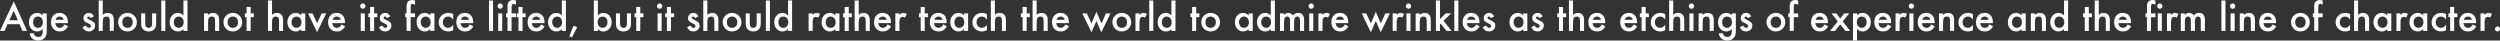 <?xml version="1.0" encoding="UTF-8"?>
<svg id="_レイヤー_1" data-name="レイヤー_1" xmlns="http://www.w3.org/2000/svg" width="2287.503" height="37.096" viewBox="0 0 2287.503 37.096">
  <rect x="0" y="0" width="2287.503" height="37.096" fill="#333333" stroke="none"/>
  <defs>
    <style>
      .cls-1 {
        fill: #fff;
      }
    </style>
  </defs>
  <path class="cls-1" d="M17.888,22.128H6.98l-2.838,6.188H0L12.607,1.237l12.162,27.079h-4.208l-2.673-6.188ZM16.32,18.515l-3.779-8.663-3.96,8.663h7.739Z"/>
  <path class="cls-1" d="M42.789,27.937c0,.76-.025,1.428-.074,2.005-.049.578-.118,1.087-.206,1.526-.264,1.211-.781,2.25-1.551,3.119-1.452,1.672-3.449,2.509-5.99,2.509-2.145,0-3.911-.578-5.297-1.733-1.43-1.188-2.255-2.833-2.475-4.934h3.729c.143.792.38,1.402.709,1.832.77,1,1.892,1.501,3.367,1.501,2.717,0,4.076-1.666,4.076-5v-2.244c-1.474,1.508-3.174,2.261-5.099,2.261-2.189,0-3.982-.792-5.379-2.376-1.408-1.606-2.112-3.614-2.112-6.023,0-2.343.655-4.334,1.964-5.974,1.408-1.738,3.267-2.607,5.578-2.607,2.024,0,3.707.754,5.049,2.261v-1.814h3.713v15.692ZM39.224,20.313c0-1.562-.418-2.812-1.254-3.746-.847-.957-1.931-1.436-3.251-1.436-1.408,0-2.519.522-3.333,1.567-.737.936-1.106,2.146-1.106,3.631,0,1.463.369,2.662,1.106,3.597.803,1.023,1.914,1.535,3.333,1.535,1.419,0,2.542-.518,3.366-1.552.759-.935,1.139-2.134,1.139-3.597Z"/>
  <path class="cls-1" d="M62.112,21.154h-11.518c.099,1.32.528,2.371,1.287,3.152.759.771,1.733,1.155,2.921,1.155.924,0,1.688-.221,2.294-.66.594-.44,1.271-1.254,2.029-2.442l3.136,1.749c-.484.825-.996,1.532-1.535,2.12-.54.589-1.117,1.073-1.733,1.452-.616.38-1.282.657-1.997.834-.715.176-1.491.264-2.327.264-2.398,0-4.324-.77-5.776-2.311-1.452-1.551-2.178-3.607-2.178-6.171,0-2.541.704-4.599,2.112-6.172,1.419-1.551,3.3-2.327,5.644-2.327,2.365,0,4.235.754,5.611,2.261,1.364,1.497,2.046,3.57,2.046,6.222l-.017.874ZM58.3,18.118c-.518-1.979-1.766-2.97-3.746-2.97-.451,0-.875.068-1.271.206s-.756.336-1.081.594c-.325.259-.602.569-.833.933-.231.363-.407.775-.528,1.237h7.459Z"/>
  <path class="cls-1" d="M85.94,14.983l-3.069,1.634c-.484-.99-1.083-1.485-1.799-1.485-.341,0-.632.112-.875.338s-.363.515-.363.866c0,.616.715,1.228,2.145,1.832,1.969.848,3.295,1.628,3.977,2.343.682.716,1.023,1.678,1.023,2.889,0,1.551-.572,2.849-1.716,3.894-1.111.99-2.453,1.485-4.026,1.485-2.695,0-4.604-1.314-5.726-3.943l3.168-1.469c.44.77.776,1.26,1.007,1.469.451.418.99.627,1.617.627,1.254,0,1.881-.572,1.881-1.717,0-.66-.484-1.275-1.452-1.848-.374-.188-.748-.368-1.122-.545-.374-.176-.753-.357-1.139-.544-1.078-.528-1.837-1.057-2.277-1.585-.561-.671-.842-1.534-.842-2.591,0-1.396.479-2.552,1.436-3.465.979-.913,2.167-1.37,3.564-1.37,2.057,0,3.586,1.062,4.587,3.186Z"/>
  <path class="cls-1" d="M90.313.445h3.713v13.135c1.32-1.188,2.778-1.782,4.373-1.782,1.815,0,3.267.589,4.356,1.767.924,1.022,1.386,2.656,1.386,4.9v9.852h-3.713v-9.505c0-1.287-.228-2.22-.685-2.797-.457-.578-1.191-.866-2.203-.866-1.298,0-2.211.401-2.739,1.204-.517.814-.775,2.211-.775,4.191v7.772h-3.713V.445Z"/>
  <path class="cls-1" d="M108.085,20.165c0-2.321.831-4.296,2.492-5.925,1.661-1.628,3.686-2.442,6.073-2.442,2.398,0,4.433.82,6.105,2.459,1.65,1.64,2.476,3.652,2.476,6.04,0,2.409-.831,4.428-2.492,6.056-1.672,1.617-3.724,2.426-6.155,2.426-2.409,0-4.428-.825-6.056-2.476-1.628-1.628-2.442-3.674-2.442-6.138ZM111.881,20.23c0,1.606.429,2.877,1.287,3.812.88.945,2.041,1.419,3.482,1.419,1.452,0,2.613-.468,3.482-1.403.869-.935,1.304-2.184,1.304-3.745,0-1.562-.435-2.812-1.304-3.746-.88-.946-2.041-1.419-3.482-1.419-1.419,0-2.569.473-3.449,1.419-.88.946-1.32,2.167-1.32,3.663Z"/>
  <path class="cls-1" d="M132.871,12.244v9.224c0,2.663,1.05,3.994,3.152,3.994,2.101,0,3.152-1.331,3.152-3.994v-9.224h3.713v9.307c0,1.287-.16,2.398-.479,3.333-.308.837-.842,1.59-1.601,2.261-1.254,1.09-2.849,1.634-4.785,1.634-1.925,0-3.515-.544-4.769-1.634-.77-.671-1.315-1.424-1.634-2.261-.308-.748-.462-1.858-.462-3.333v-9.307h3.713Z"/>
  <path class="cls-1" d="M151.287.445v27.871h-3.713V.445h3.713Z"/>
  <path class="cls-1" d="M167.838.445h3.729v27.871h-3.729v-1.684c-1.463,1.431-3.119,2.146-4.967,2.146-2.201,0-4.026-.803-5.479-2.409-1.441-1.639-2.162-3.686-2.162-6.139,0-2.398.721-4.4,2.162-6.007,1.43-1.617,3.229-2.426,5.396-2.426,1.881,0,3.564.771,5.049,2.311V.445ZM159.026,20.23c0,1.54.413,2.795,1.238,3.763.847.979,1.914,1.469,3.201,1.469,1.375,0,2.486-.474,3.333-1.419.847-.979,1.271-2.223,1.271-3.729,0-1.508-.424-2.75-1.271-3.729-.847-.957-1.947-1.436-3.3-1.436-1.276,0-2.343.484-3.201,1.452-.848.979-1.271,2.189-1.271,3.63Z"/>
  <path class="cls-1" d="M186.684,12.244h3.729v1.484c1.298-1.287,2.761-1.931,4.389-1.931,1.87,0,3.328.589,4.373,1.767.902,1.001,1.353,2.635,1.353,4.9v9.852h-3.729v-8.977c0-1.584-.22-2.679-.66-3.284-.429-.616-1.21-.924-2.343-.924-1.232,0-2.107.407-2.624,1.221-.506.804-.759,2.206-.759,4.208v7.756h-3.729V12.244Z"/>
  <path class="cls-1" d="M204.456,20.165c0-2.321.831-4.296,2.492-5.925,1.661-1.628,3.686-2.442,6.073-2.442,2.398,0,4.433.82,6.105,2.459,1.65,1.64,2.476,3.652,2.476,6.04,0,2.409-.831,4.428-2.492,6.056-1.672,1.617-3.724,2.426-6.155,2.426-2.409,0-4.428-.825-6.056-2.476-1.628-1.628-2.442-3.674-2.442-6.138ZM208.251,20.23c0,1.606.429,2.877,1.287,3.812.88.945,2.041,1.419,3.482,1.419,1.452,0,2.613-.468,3.482-1.403.869-.935,1.304-2.184,1.304-3.745,0-1.562-.435-2.812-1.304-3.746-.88-.946-2.041-1.419-3.482-1.419-1.419,0-2.569.473-3.449,1.419-.88.946-1.32,2.167-1.32,3.663Z"/>
  <path class="cls-1" d="M229.356,15.709v12.607h-3.713v-12.607h-1.584v-3.465h1.584v-5.892h3.713v5.892h2.888v3.465h-2.888Z"/>
  <path class="cls-1" d="M245.198.445h3.713v13.135c1.32-1.188,2.778-1.782,4.373-1.782,1.815,0,3.267.589,4.356,1.767.924,1.022,1.386,2.656,1.386,4.9v9.852h-3.713v-9.505c0-1.287-.228-2.22-.685-2.797-.457-.578-1.191-.866-2.203-.866-1.298,0-2.211.401-2.739,1.204-.517.814-.775,2.211-.775,4.191v7.772h-3.713V.445Z"/>
  <path class="cls-1" d="M275.578,12.244h3.729v16.072h-3.729v-1.684c-1.529,1.431-3.174,2.146-4.934,2.146-2.222,0-4.059-.803-5.511-2.409-1.441-1.639-2.162-3.686-2.162-6.139,0-2.409.721-4.417,2.162-6.022,1.441-1.606,3.245-2.41,5.412-2.41,1.87,0,3.548.771,5.033,2.311v-1.864ZM266.766,20.23c0,1.54.413,2.795,1.238,3.763.847.979,1.914,1.469,3.201,1.469,1.375,0,2.486-.474,3.333-1.419.847-.979,1.271-2.223,1.271-3.729,0-1.508-.424-2.75-1.271-3.729-.847-.957-1.947-1.436-3.3-1.436-1.276,0-2.343.484-3.201,1.452-.848.979-1.271,2.189-1.271,3.63Z"/>
  <path class="cls-1" d="M285.99,12.244l4.159,9.026,4.142-9.026h4.175l-8.35,17.178-8.284-17.178h4.158Z"/>
  <path class="cls-1" d="M315.61,21.154h-11.518c.099,1.32.528,2.371,1.287,3.152.759.771,1.733,1.155,2.921,1.155.924,0,1.688-.221,2.294-.66.594-.44,1.271-1.254,2.029-2.442l3.136,1.749c-.484.825-.996,1.532-1.535,2.12-.54.589-1.117,1.073-1.733,1.452-.616.38-1.282.657-1.997.834-.715.176-1.491.264-2.327.264-2.398,0-4.324-.77-5.776-2.311-1.452-1.551-2.178-3.607-2.178-6.171,0-2.541.704-4.599,2.112-6.172,1.419-1.551,3.3-2.327,5.644-2.327,2.365,0,4.235.754,5.611,2.261,1.364,1.497,2.046,3.57,2.046,6.222l-.017.874ZM311.799,18.118c-.518-1.979-1.766-2.97-3.746-2.97-.451,0-.875.068-1.271.206s-.756.336-1.081.594c-.325.259-.602.569-.833.933-.231.363-.407.775-.528,1.237h7.459Z"/>
  <path class="cls-1" d="M329.538,5.561c0-.648.236-1.21.709-1.683.473-.474,1.04-.71,1.7-.71.671,0,1.243.236,1.716.71.473.462.709,1.028.709,1.699s-.237,1.243-.709,1.716c-.462.474-1.029.71-1.7.71-.671,0-1.243-.236-1.716-.71-.473-.473-.709-1.05-.709-1.732ZM333.812,12.244v16.072h-3.713V12.244h3.713Z"/>
  <path class="cls-1" d="M342.343,15.709v12.607h-3.713v-12.607h-1.584v-3.465h1.584v-5.892h3.713v5.892h2.888v3.465h-2.888Z"/>
  <path class="cls-1" d="M357.096,14.983l-3.069,1.634c-.484-.99-1.083-1.485-1.799-1.485-.341,0-.632.112-.875.338s-.363.515-.363.866c0,.616.715,1.228,2.145,1.832,1.969.848,3.295,1.628,3.977,2.343.682.716,1.023,1.678,1.023,2.889,0,1.551-.572,2.849-1.716,3.894-1.111.99-2.453,1.485-4.026,1.485-2.695,0-4.604-1.314-5.726-3.943l3.168-1.469c.44.77.776,1.26,1.007,1.469.451.418.99.627,1.617.627,1.254,0,1.881-.572,1.881-1.717,0-.66-.484-1.275-1.452-1.848-.374-.188-.748-.368-1.122-.545-.374-.176-.753-.357-1.139-.544-1.078-.528-1.837-1.057-2.277-1.585-.561-.671-.842-1.534-.842-2.591,0-1.396.479-2.552,1.436-3.465.979-.913,2.167-1.37,3.564-1.37,2.057,0,3.586,1.062,4.587,3.186Z"/>
  <path class="cls-1" d="M375.743,15.709v12.607h-3.729v-12.607h-1.32v-3.465h1.32v-6.205c0-2.023.352-3.454,1.056-4.29.968-1.166,2.376-1.749,4.225-1.749.66,0,1.491.192,2.492.577v3.796l-.379-.198c-.803-.407-1.463-.61-1.98-.61-.66,0-1.105.236-1.336.709-.231.462-.347,1.354-.347,2.674v5.297h4.043v3.465h-4.043Z"/>
  <path class="cls-1" d="M393.779,12.244h3.729v16.072h-3.729v-1.684c-1.529,1.431-3.174,2.146-4.934,2.146-2.222,0-4.059-.803-5.511-2.409-1.441-1.639-2.162-3.686-2.162-6.139,0-2.409.721-4.417,2.162-6.022,1.441-1.606,3.245-2.41,5.412-2.41,1.87,0,3.548.771,5.033,2.311v-1.864ZM384.967,20.23c0,1.54.413,2.795,1.238,3.763.847.979,1.914,1.469,3.201,1.469,1.375,0,2.486-.474,3.333-1.419.847-.979,1.271-2.223,1.271-3.729,0-1.508-.424-2.75-1.271-3.729-.847-.957-1.947-1.436-3.3-1.436-1.276,0-2.343.484-3.201,1.452-.848.979-1.271,2.189-1.271,3.63Z"/>
  <path class="cls-1" d="M414.704,12.937v4.935c-.848-1.034-1.606-1.744-2.277-2.129-.66-.396-1.436-.594-2.327-.594-1.396,0-2.558.489-3.481,1.469-.924.979-1.386,2.205-1.386,3.68,0,1.507.445,2.745,1.336,3.713.902.968,2.052,1.452,3.449,1.452.891,0,1.678-.192,2.359-.578.66-.374,1.436-1.1,2.327-2.178v4.9c-1.508.781-3.015,1.172-4.521,1.172-2.486,0-4.565-.803-6.237-2.409-1.673-1.617-2.509-3.625-2.509-6.023,0-2.397.847-4.422,2.541-6.072s3.773-2.476,6.238-2.476c1.584,0,3.08.38,4.488,1.139Z"/>
  <path class="cls-1" d="M432.938,21.154h-11.519c.1,1.32.528,2.371,1.287,3.152.759.771,1.732,1.155,2.921,1.155.924,0,1.688-.221,2.294-.66.594-.44,1.271-1.254,2.029-2.442l3.136,1.749c-.484.825-.996,1.532-1.535,2.12-.539.589-1.116,1.073-1.732,1.452-.616.38-1.281.657-1.997.834-.715.176-1.49.264-2.326.264-2.398,0-4.323-.77-5.775-2.311-1.452-1.551-2.179-3.607-2.179-6.171,0-2.541.704-4.599,2.112-6.172,1.419-1.551,3.301-2.327,5.644-2.327,2.365,0,4.235.754,5.61,2.261,1.364,1.497,2.047,3.57,2.047,6.222l-.017.874ZM429.125,18.118c-.517-1.979-1.766-2.97-3.745-2.97-.451,0-.875.068-1.271.206-.396.138-.756.336-1.08.594-.325.259-.603.569-.834.933-.23.363-.407.775-.527,1.237h7.458Z"/>
  <path class="cls-1" d="M451.138.445v27.871h-3.713V.445h3.713Z"/>
  <path class="cls-1" d="M455.281,5.561c0-.648.236-1.21.71-1.683.473-.474,1.039-.71,1.699-.71.671,0,1.243.236,1.716.71.474.462.71,1.028.71,1.699s-.236,1.243-.71,1.716c-.462.474-1.028.71-1.699.71s-1.243-.236-1.716-.71c-.474-.473-.71-1.05-.71-1.732ZM459.554,12.244v16.072h-3.713V12.244h3.713Z"/>
  <path class="cls-1" d="M468.103,15.709v12.607h-3.729v-12.607h-1.32v-3.465h1.32v-6.205c0-2.023.352-3.454,1.056-4.29.968-1.166,2.376-1.749,4.225-1.749.66,0,1.49.192,2.492.577v3.796l-.38-.198c-.804-.407-1.463-.61-1.98-.61-.66,0-1.105.236-1.337.709-.23.462-.346,1.354-.346,2.674v5.297h4.043v3.465h-4.043Z"/>
  <path class="cls-1" d="M478.12,15.709v12.607h-3.713v-12.607h-1.584v-3.465h1.584v-5.892h3.713v5.892h2.888v3.465h-2.888Z"/>
  <path class="cls-1" d="M498.169,21.154h-11.519c.1,1.32.528,2.371,1.287,3.152.759.771,1.732,1.155,2.921,1.155.924,0,1.688-.221,2.294-.66.594-.44,1.271-1.254,2.029-2.442l3.136,1.749c-.484.825-.996,1.532-1.535,2.12-.539.589-1.116,1.073-1.732,1.452-.616.38-1.281.657-1.997.834-.715.176-1.49.264-2.326.264-2.398,0-4.323-.77-5.775-2.311-1.452-1.551-2.179-3.607-2.179-6.171,0-2.541.704-4.599,2.112-6.172,1.419-1.551,3.301-2.327,5.644-2.327,2.365,0,4.235.754,5.61,2.261,1.364,1.497,2.047,3.57,2.047,6.222l-.017.874ZM494.357,18.118c-.517-1.979-1.766-2.97-3.745-2.97-.451,0-.875.068-1.271.206-.396.138-.756.336-1.08.594-.325.259-.603.569-.834.933-.23.363-.407.775-.527,1.237h7.458Z"/>
  <path class="cls-1" d="M514.077.445h3.729v27.871h-3.729v-1.684c-1.463,1.431-3.119,2.146-4.967,2.146-2.2,0-4.026-.803-5.479-2.409-1.441-1.639-2.162-3.686-2.162-6.139,0-2.398.721-4.4,2.162-6.007,1.43-1.617,3.229-2.426,5.396-2.426,1.882,0,3.564.771,5.05,2.311V.445ZM505.265,20.23c0,1.54.412,2.795,1.237,3.763.847.979,1.914,1.469,3.201,1.469,1.375,0,2.486-.474,3.333-1.419.848-.979,1.271-2.223,1.271-3.729,0-1.508-.424-2.75-1.271-3.729-.847-.957-1.946-1.436-3.3-1.436-1.276,0-2.344.484-3.201,1.452-.848.979-1.271,2.189-1.271,3.63Z"/>
  <path class="cls-1" d="M524.786,23.548l3.301,1.287-4.703,9.422-2.509-1.039,3.911-9.67Z"/>
  <path class="cls-1" d="M547.062.445v13.663c1.485-1.54,3.169-2.311,5.05-2.311,2.167,0,3.972.809,5.413,2.426,1.44,1.606,2.161,3.608,2.161,6.007,0,2.476-.726,4.521-2.178,6.139-1.441,1.606-3.263,2.409-5.462,2.409-1.859,0-3.521-.715-4.984-2.146v1.684h-3.713V.445h3.713ZM555.891,20.396c0-1.54-.419-2.794-1.255-3.763-.847-.989-1.908-1.484-3.185-1.484-1.364,0-2.475.479-3.333,1.436-.848.946-1.271,2.178-1.271,3.696,0,1.562.418,2.811,1.254,3.746.836.957,1.937,1.436,3.301,1.436,1.287,0,2.354-.479,3.201-1.436.857-.969,1.287-2.179,1.287-3.631Z"/>
  <path class="cls-1" d="M567.326,12.244v9.224c0,2.663,1.051,3.994,3.152,3.994,2.101,0,3.151-1.331,3.151-3.994v-9.224h3.713v9.307c0,1.287-.159,2.398-.479,3.333-.308.837-.842,1.59-1.601,2.261-1.254,1.09-2.85,1.634-4.785,1.634-1.926,0-3.515-.544-4.77-1.634-.77-.671-1.314-1.424-1.633-2.261-.309-.748-.463-1.858-.463-3.333v-9.307h3.713Z"/>
  <path class="cls-1" d="M585.858,15.709v12.607h-3.713v-12.607h-1.584v-3.465h1.584v-5.892h3.713v5.892h2.888v3.465h-2.888Z"/>
  <path class="cls-1" d="M601.138,5.561c0-.648.236-1.21.71-1.683.473-.474,1.039-.71,1.699-.71.671,0,1.243.236,1.716.71.474.462.71,1.028.71,1.699s-.236,1.243-.71,1.716c-.462.474-1.028.71-1.699.71s-1.243-.236-1.716-.71c-.474-.473-.71-1.05-.71-1.732ZM605.412,12.244v16.072h-3.713V12.244h3.713Z"/>
  <path class="cls-1" d="M613.944,15.709v12.607h-3.713v-12.607h-1.584v-3.465h1.584v-5.892h3.713v5.892h2.888v3.465h-2.888Z"/>
  <path class="cls-1" d="M639.125,14.983l-3.069,1.634c-.484-.99-1.084-1.485-1.799-1.485-.342,0-.633.112-.875.338s-.363.515-.363.866c0,.616.716,1.228,2.146,1.832,1.969.848,3.295,1.628,3.977,2.343.683.716,1.023,1.678,1.023,2.889,0,1.551-.572,2.849-1.716,3.894-1.111.99-2.453,1.485-4.026,1.485-2.695,0-4.604-1.314-5.727-3.943l3.169-1.469c.439.77.775,1.26,1.006,1.469.451.418.99.627,1.617.627,1.255,0,1.882-.572,1.882-1.717,0-.66-.484-1.275-1.452-1.848-.374-.188-.749-.368-1.122-.545-.375-.176-.754-.357-1.139-.544-1.078-.528-1.838-1.057-2.277-1.585-.562-.671-.842-1.534-.842-2.591,0-1.396.479-2.552,1.436-3.465.979-.913,2.167-1.37,3.564-1.37,2.057,0,3.586,1.062,4.588,3.186Z"/>
  <path class="cls-1" d="M643.498.445h3.713v13.135c1.32-1.188,2.778-1.782,4.373-1.782,1.815,0,3.268.589,4.356,1.767.925,1.022,1.387,2.656,1.387,4.9v9.852h-3.713v-9.505c0-1.287-.229-2.22-.686-2.797-.456-.578-1.19-.866-2.202-.866-1.299,0-2.212.401-2.739,1.204-.518.814-.776,2.211-.776,4.191v7.772h-3.713V.445Z"/>
  <path class="cls-1" d="M661.27,20.165c0-2.321.831-4.296,2.492-5.925,1.661-1.628,3.685-2.442,6.072-2.442,2.398,0,4.434.82,6.105,2.459,1.65,1.64,2.476,3.652,2.476,6.04,0,2.409-.831,4.428-2.492,6.056-1.672,1.617-3.724,2.426-6.155,2.426-2.409,0-4.428-.825-6.056-2.476-1.628-1.628-2.442-3.674-2.442-6.138ZM665.066,20.23c0,1.606.429,2.877,1.287,3.812.88.945,2.04,1.419,3.481,1.419,1.452,0,2.612-.468,3.481-1.403.869-.935,1.304-2.184,1.304-3.745,0-1.562-.435-2.812-1.304-3.746-.88-.946-2.04-1.419-3.481-1.419-1.419,0-2.568.473-3.449,1.419-.88.946-1.319,2.167-1.319,3.663Z"/>
  <path class="cls-1" d="M686.055,12.244v9.224c0,2.663,1.051,3.994,3.152,3.994,2.101,0,3.151-1.331,3.151-3.994v-9.224h3.713v9.307c0,1.287-.159,2.398-.479,3.333-.308.837-.842,1.59-1.601,2.261-1.254,1.09-2.85,1.634-4.785,1.634-1.926,0-3.515-.544-4.77-1.634-.77-.671-1.314-1.424-1.633-2.261-.309-.748-.463-1.858-.463-3.333v-9.307h3.713Z"/>
  <path class="cls-1" d="M704.471.445v27.871h-3.713V.445h3.713Z"/>
  <path class="cls-1" d="M721.023.445h3.729v27.871h-3.729v-1.684c-1.463,1.431-3.119,2.146-4.967,2.146-2.2,0-4.026-.803-5.479-2.409-1.441-1.639-2.162-3.686-2.162-6.139,0-2.398.721-4.4,2.162-6.007,1.43-1.617,3.229-2.426,5.396-2.426,1.882,0,3.564.771,5.05,2.311V.445ZM712.211,20.23c0,1.54.412,2.795,1.237,3.763.847.979,1.914,1.469,3.201,1.469,1.375,0,2.486-.474,3.333-1.419.848-.979,1.271-2.223,1.271-3.729,0-1.508-.424-2.75-1.271-3.729-.847-.957-1.946-1.436-3.3-1.436-1.276,0-2.344.484-3.201,1.452-.848.979-1.271,2.189-1.271,3.63Z"/>
  <path class="cls-1" d="M739.867,12.244h3.713v1.436c.683-.715,1.287-1.205,1.815-1.469.539-.275,1.177-.413,1.914-.413.979,0,2.002.319,3.069.958l-1.699,3.398c-.704-.506-1.392-.759-2.062-.759-2.024,0-3.037,1.529-3.037,4.588v8.333h-3.713V12.244Z"/>
  <path class="cls-1" d="M764.356,12.244h3.729v16.072h-3.729v-1.684c-1.529,1.431-3.174,2.146-4.934,2.146-2.223,0-4.06-.803-5.512-2.409-1.441-1.639-2.162-3.686-2.162-6.139,0-2.409.721-4.417,2.162-6.022,1.44-1.606,3.245-2.41,5.412-2.41,1.87,0,3.548.771,5.033,2.311v-1.864ZM755.544,20.23c0,1.54.412,2.795,1.237,3.763.847.979,1.914,1.469,3.201,1.469,1.375,0,2.486-.474,3.333-1.419.848-.979,1.271-2.223,1.271-3.729,0-1.508-.424-2.75-1.271-3.729-.847-.957-1.946-1.436-3.3-1.436-1.276,0-2.344.484-3.201,1.452-.848.979-1.271,2.189-1.271,3.63Z"/>
  <path class="cls-1" d="M776.6,15.709v12.607h-3.713v-12.607h-1.584v-3.465h1.584v-5.892h3.713v5.892h2.888v3.465h-2.888Z"/>
  <path class="cls-1" d="M782.012.445h3.713v13.135c1.32-1.188,2.778-1.782,4.373-1.782,1.815,0,3.268.589,4.356,1.767.925,1.022,1.387,2.656,1.387,4.9v9.852h-3.713v-9.505c0-1.287-.229-2.22-.686-2.797-.456-.578-1.19-.866-2.202-.866-1.299,0-2.212.401-2.739,1.204-.518.814-.776,2.211-.776,4.191v7.772h-3.713V.445Z"/>
  <path class="cls-1" d="M815.181,21.154h-11.519c.1,1.32.528,2.371,1.287,3.152.759.771,1.732,1.155,2.921,1.155.924,0,1.688-.221,2.294-.66.594-.44,1.271-1.254,2.029-2.442l3.136,1.749c-.484.825-.996,1.532-1.535,2.12-.539.589-1.116,1.073-1.732,1.452-.616.38-1.281.657-1.997.834-.715.176-1.49.264-2.326.264-2.398,0-4.323-.77-5.775-2.311-1.452-1.551-2.179-3.607-2.179-6.171,0-2.541.704-4.599,2.112-6.172,1.419-1.551,3.301-2.327,5.644-2.327,2.365,0,4.235.754,5.61,2.261,1.364,1.497,2.047,3.57,2.047,6.222l-.017.874ZM811.369,18.118c-.517-1.979-1.766-2.97-3.745-2.97-.451,0-.875.068-1.271.206-.396.138-.756.336-1.08.594-.325.259-.603.569-.834.933-.23.363-.407.775-.527,1.237h7.458Z"/>
  <path class="cls-1" d="M819.24,12.244h3.713v1.436c.683-.715,1.287-1.205,1.815-1.469.539-.275,1.177-.413,1.914-.413.979,0,2.002.319,3.069.958l-1.699,3.398c-.704-.506-1.392-.759-2.062-.759-2.024,0-3.037,1.529-3.037,4.588v8.333h-3.713V12.244Z"/>
  <path class="cls-1" d="M846.138,15.709v12.607h-3.713v-12.607h-1.584v-3.465h1.584v-5.892h3.713v5.892h2.888v3.465h-2.888Z"/>
  <path class="cls-1" d="M866.188,21.154h-11.519c.1,1.32.528,2.371,1.287,3.152.759.771,1.732,1.155,2.921,1.155.924,0,1.688-.221,2.294-.66.594-.44,1.271-1.254,2.029-2.442l3.136,1.749c-.484.825-.996,1.532-1.535,2.12-.539.589-1.116,1.073-1.732,1.452-.616.38-1.281.657-1.997.834-.715.176-1.49.264-2.326.264-2.398,0-4.323-.77-5.775-2.311-1.452-1.551-2.179-3.607-2.179-6.171,0-2.541.704-4.599,2.112-6.172,1.419-1.551,3.301-2.327,5.644-2.327,2.365,0,4.235.754,5.61,2.261,1.364,1.497,2.047,3.57,2.047,6.222l-.017.874ZM862.375,18.118c-.517-1.979-1.766-2.97-3.745-2.97-.451,0-.875.068-1.271.206-.396.138-.756.336-1.08.594-.325.259-.603.569-.834.933-.23.363-.407.775-.527,1.237h7.458Z"/>
  <path class="cls-1" d="M882.095,12.244h3.729v16.072h-3.729v-1.684c-1.529,1.431-3.174,2.146-4.934,2.146-2.223,0-4.06-.803-5.512-2.409-1.441-1.639-2.162-3.686-2.162-6.139,0-2.409.721-4.417,2.162-6.022,1.44-1.606,3.245-2.41,5.412-2.41,1.87,0,3.548.771,5.033,2.311v-1.864ZM873.284,20.23c0,1.54.412,2.795,1.237,3.763.847.979,1.914,1.469,3.201,1.469,1.375,0,2.486-.474,3.333-1.419.848-.979,1.271-2.223,1.271-3.729,0-1.508-.424-2.75-1.271-3.729-.847-.957-1.946-1.436-3.3-1.436-1.276,0-2.344.484-3.201,1.452-.848.979-1.271,2.189-1.271,3.63Z"/>
  <path class="cls-1" d="M903.019,12.937v4.935c-.848-1.034-1.606-1.744-2.277-2.129-.66-.396-1.436-.594-2.327-.594-1.396,0-2.558.489-3.481,1.469-.924.979-1.386,2.205-1.386,3.68,0,1.507.445,2.745,1.336,3.713.902.968,2.052,1.452,3.449,1.452.891,0,1.678-.192,2.359-.578.66-.374,1.436-1.1,2.327-2.178v4.9c-1.508.781-3.015,1.172-4.521,1.172-2.486,0-4.565-.803-6.237-2.409-1.673-1.617-2.509-3.625-2.509-6.023,0-2.397.847-4.422,2.541-6.072s3.773-2.476,6.238-2.476c1.584,0,3.08.38,4.488,1.139Z"/>
  <path class="cls-1" d="M906.616.445h3.713v13.135c1.32-1.188,2.778-1.782,4.373-1.782,1.815,0,3.268.589,4.356,1.767.925,1.022,1.387,2.656,1.387,4.9v9.852h-3.713v-9.505c0-1.287-.229-2.22-.686-2.797-.456-.578-1.19-.866-2.202-.866-1.299,0-2.212.401-2.739,1.204-.518.814-.776,2.211-.776,4.191v7.772h-3.713V.445Z"/>
  <path class="cls-1" d="M939.405,15.709v12.607h-3.713v-12.607h-1.584v-3.465h1.584v-5.892h3.713v5.892h2.888v3.465h-2.888Z"/>
  <path class="cls-1" d="M944.817.445h3.713v13.135c1.32-1.188,2.778-1.782,4.373-1.782,1.815,0,3.268.589,4.356,1.767.925,1.022,1.387,2.656,1.387,4.9v9.852h-3.713v-9.505c0-1.287-.229-2.22-.686-2.797-.456-.578-1.19-.866-2.202-.866-1.299,0-2.212.401-2.739,1.204-.518.814-.776,2.211-.776,4.191v7.772h-3.713V.445Z"/>
  <path class="cls-1" d="M977.986,21.154h-11.519c.1,1.32.528,2.371,1.287,3.152.759.771,1.732,1.155,2.921,1.155.924,0,1.688-.221,2.294-.66.594-.44,1.271-1.254,2.029-2.442l3.136,1.749c-.484.825-.996,1.532-1.535,2.12-.539.589-1.116,1.073-1.732,1.452-.616.38-1.281.657-1.997.834-.715.176-1.49.264-2.326.264-2.398,0-4.323-.77-5.775-2.311-1.452-1.551-2.179-3.607-2.179-6.171,0-2.541.704-4.599,2.112-6.172,1.419-1.551,3.301-2.327,5.644-2.327,2.365,0,4.235.754,5.61,2.261,1.364,1.497,2.047,3.57,2.047,6.222l-.017.874ZM974.173,18.118c-.517-1.979-1.766-2.97-3.745-2.97-.451,0-.875.068-1.271.206-.396.138-.756.336-1.08.594-.325.259-.603.569-.834.933-.23.363-.407.775-.527,1.237h7.458Z"/>
  <path class="cls-1" d="M994.487,12.244l4.208,9.175,4.538-10.644,4.57,10.644,4.159-9.175h4.158l-8.416,17.277-4.472-10.347-4.521,10.347-8.399-17.277h4.175Z"/>
  <path class="cls-1" d="M1017.87,20.165c0-2.321.831-4.296,2.492-5.925,1.661-1.628,3.685-2.442,6.072-2.442,2.398,0,4.434.82,6.105,2.459,1.65,1.64,2.476,3.652,2.476,6.04,0,2.409-.831,4.428-2.492,6.056-1.672,1.617-3.724,2.426-6.155,2.426-2.409,0-4.428-.825-6.056-2.476-1.628-1.628-2.442-3.674-2.442-6.138ZM1021.666,20.23c0,1.606.429,2.877,1.287,3.812.88.945,2.04,1.419,3.481,1.419,1.452,0,2.612-.468,3.481-1.403.869-.935,1.304-2.184,1.304-3.745,0-1.562-.435-2.812-1.304-3.746-.88-.946-2.04-1.419-3.481-1.419-1.419,0-2.568.473-3.449,1.419-.88.946-1.319,2.167-1.319,3.663Z"/>
  <path class="cls-1" d="M1038.942,12.244h3.713v1.436c.683-.715,1.287-1.205,1.815-1.469.539-.275,1.177-.413,1.914-.413.979,0,2.002.319,3.069.958l-1.699,3.398c-.704-.506-1.392-.759-2.062-.759-2.024,0-3.037,1.529-3.037,4.588v8.333h-3.713V12.244Z"/>
  <path class="cls-1" d="M1055.295.445v27.871h-3.713V.445h3.713Z"/>
  <path class="cls-1" d="M1071.847.445h3.729v27.871h-3.729v-1.684c-1.463,1.431-3.119,2.146-4.967,2.146-2.2,0-4.026-.803-5.479-2.409-1.441-1.639-2.162-3.686-2.162-6.139,0-2.398.721-4.4,2.162-6.007,1.43-1.617,3.229-2.426,5.396-2.426,1.882,0,3.564.771,5.05,2.311V.445ZM1063.036,20.23c0,1.54.412,2.795,1.237,3.763.847.979,1.914,1.469,3.201,1.469,1.375,0,2.486-.474,3.333-1.419.848-.979,1.271-2.223,1.271-3.729,0-1.508-.424-2.75-1.271-3.729-.847-.957-1.946-1.436-3.3-1.436-1.276,0-2.344.484-3.201,1.452-.848.979-1.271,2.189-1.271,3.63Z"/>
  <path class="cls-1" d="M1094.52,15.709v12.607h-3.713v-12.607h-1.584v-3.465h1.584v-5.892h3.713v5.892h2.888v3.465h-2.888Z"/>
  <path class="cls-1" d="M1099.173,20.165c0-2.321.831-4.296,2.492-5.925,1.661-1.628,3.685-2.442,6.072-2.442,2.398,0,4.434.82,6.105,2.459,1.65,1.64,2.476,3.652,2.476,6.04,0,2.409-.831,4.428-2.492,6.056-1.672,1.617-3.724,2.426-6.155,2.426-2.409,0-4.428-.825-6.056-2.476-1.628-1.628-2.442-3.674-2.442-6.138ZM1102.969,20.23c0,1.606.429,2.877,1.287,3.812.88.945,2.04,1.419,3.481,1.419,1.452,0,2.612-.468,3.481-1.403.869-.935,1.304-2.184,1.304-3.745,0-1.562-.435-2.812-1.304-3.746-.88-.946-2.04-1.419-3.481-1.419-1.419,0-2.568.473-3.449,1.419-.88.946-1.319,2.167-1.319,3.663Z"/>
  <path class="cls-1" d="M1142.523,12.244h3.729v16.072h-3.729v-1.684c-1.529,1.431-3.174,2.146-4.934,2.146-2.223,0-4.06-.803-5.512-2.409-1.441-1.639-2.162-3.686-2.162-6.139,0-2.409.721-4.417,2.162-6.022,1.44-1.606,3.245-2.41,5.412-2.41,1.87,0,3.548.771,5.033,2.311v-1.864ZM1133.711,20.23c0,1.54.412,2.795,1.237,3.763.847.979,1.914,1.469,3.201,1.469,1.375,0,2.486-.474,3.333-1.419.848-.979,1.271-2.223,1.271-3.729,0-1.508-.424-2.75-1.271-3.729-.847-.957-1.946-1.436-3.3-1.436-1.276,0-2.344.484-3.201,1.452-.848.979-1.271,2.189-1.271,3.63Z"/>
  <path class="cls-1" d="M1162.787.445h3.729v27.871h-3.729v-1.684c-1.463,1.431-3.119,2.146-4.967,2.146-2.2,0-4.026-.803-5.479-2.409-1.441-1.639-2.162-3.686-2.162-6.139,0-2.398.721-4.4,2.162-6.007,1.43-1.617,3.229-2.426,5.396-2.426,1.882,0,3.564.771,5.05,2.311V.445ZM1153.975,20.23c0,1.54.412,2.795,1.237,3.763.847.979,1.914,1.469,3.201,1.469,1.375,0,2.486-.474,3.333-1.419.848-.979,1.271-2.223,1.271-3.729,0-1.508-.424-2.75-1.271-3.729-.847-.957-1.946-1.436-3.3-1.436-1.276,0-2.344.484-3.201,1.452-.848.979-1.271,2.189-1.271,3.63Z"/>
  <path class="cls-1" d="M1171.202,12.244h3.713v1.484c.716-.747,1.326-1.254,1.832-1.518.539-.275,1.216-.413,2.029-.413,1.815,0,3.251.793,4.308,2.377,1.167-1.584,2.745-2.377,4.736-2.377,3.62,0,5.43,2.195,5.43,6.585v9.934h-3.729v-8.928c0-1.54-.188-2.629-.562-3.267-.385-.649-1.018-.974-1.897-.974-1.023,0-1.769.385-2.236,1.155-.467.77-.701,2.007-.701,3.712v8.301h-3.73v-8.878c0-2.86-.824-4.29-2.475-4.29-1.046,0-1.807.391-2.286,1.171-.479.781-.718,2.014-.718,3.696v8.301h-3.713V12.244Z"/>
  <path class="cls-1" d="M1197.374,5.561c0-.648.236-1.21.71-1.683.473-.474,1.039-.71,1.699-.71.671,0,1.243.236,1.716.71.474.462.71,1.028.71,1.699s-.236,1.243-.71,1.716c-.462.474-1.028.71-1.699.71s-1.243-.236-1.716-.71c-.474-.473-.71-1.05-.71-1.732ZM1201.647,12.244v16.072h-3.713V12.244h3.713Z"/>
  <path class="cls-1" d="M1206.351,12.244h3.713v1.436c.683-.715,1.287-1.205,1.815-1.469.539-.275,1.177-.413,1.914-.413.979,0,2.002.319,3.069.958l-1.699,3.398c-.704-.506-1.392-.759-2.062-.759-2.024,0-3.037,1.529-3.037,4.588v8.333h-3.713V12.244Z"/>
  <path class="cls-1" d="M1233.629,21.154h-11.519c.1,1.32.528,2.371,1.287,3.152.759.771,1.732,1.155,2.921,1.155.924,0,1.688-.221,2.294-.66.594-.44,1.271-1.254,2.029-2.442l3.136,1.749c-.484.825-.996,1.532-1.535,2.12-.539.589-1.116,1.073-1.732,1.452-.616.38-1.281.657-1.997.834-.715.176-1.49.264-2.326.264-2.398,0-4.323-.77-5.775-2.311-1.452-1.551-2.179-3.607-2.179-6.171,0-2.541.704-4.599,2.112-6.172,1.419-1.551,3.301-2.327,5.644-2.327,2.365,0,4.235.754,5.61,2.261,1.364,1.497,2.047,3.57,2.047,6.222l-.017.874ZM1229.816,18.118c-.517-1.979-1.766-2.97-3.745-2.97-.451,0-.875.068-1.271.206-.396.138-.756.336-1.08.594-.325.259-.603.569-.834.933-.23.363-.407.775-.527,1.237h7.458Z"/>
  <path class="cls-1" d="M1250.13,12.244l4.208,9.175,4.538-10.644,4.57,10.644,4.159-9.175h4.158l-8.416,17.277-4.472-10.347-4.521,10.347-8.399-17.277h4.175Z"/>
  <path class="cls-1" d="M1274.271,12.244h3.713v1.436c.683-.715,1.287-1.205,1.815-1.469.539-.275,1.177-.413,1.914-.413.979,0,2.002.319,3.069.958l-1.699,3.398c-.704-.506-1.392-.759-2.062-.759-2.024,0-3.037,1.529-3.037,4.588v8.333h-3.713V12.244Z"/>
  <path class="cls-1" d="M1286.352,5.561c0-.648.236-1.21.71-1.683.473-.474,1.039-.71,1.699-.71.671,0,1.243.236,1.716.71.474.462.71,1.028.71,1.699s-.236,1.243-.71,1.716c-.462.474-1.028.71-1.699.71s-1.243-.236-1.716-.71c-.474-.473-.71-1.05-.71-1.732ZM1290.625,12.244v16.072h-3.713V12.244h3.713Z"/>
  <path class="cls-1" d="M1295.328,12.244h3.729v1.484c1.298-1.287,2.762-1.931,4.39-1.931,1.87,0,3.328.589,4.373,1.767.902,1.001,1.354,2.635,1.354,4.9v9.852h-3.729v-8.977c0-1.584-.221-2.679-.66-3.284-.43-.616-1.211-.924-2.344-.924-1.231,0-2.106.407-2.623,1.221-.507.804-.76,2.206-.76,4.208v7.756h-3.729V12.244Z"/>
  <path class="cls-1" d="M1317.572.445v16.996l5.231-5.197h4.983l-6.98,6.749,7.492,9.323h-4.818l-5.313-6.782-.595.594v6.188h-3.713V.445h3.713Z"/>
  <path class="cls-1" d="M1334.404.445v27.871h-3.713V.445h3.713Z"/>
  <path class="cls-1" d="M1353.745,21.154h-11.519c.1,1.32.528,2.371,1.287,3.152.759.771,1.732,1.155,2.921,1.155.924,0,1.688-.221,2.294-.66.594-.44,1.271-1.254,2.029-2.442l3.136,1.749c-.484.825-.996,1.532-1.535,2.12-.539.589-1.116,1.073-1.732,1.452-.616.38-1.281.657-1.997.834-.715.176-1.49.264-2.326.264-2.398,0-4.323-.77-5.775-2.311-1.452-1.551-2.179-3.607-2.179-6.171,0-2.541.704-4.599,2.112-6.172,1.419-1.551,3.301-2.327,5.644-2.327,2.365,0,4.235.754,5.61,2.261,1.364,1.497,2.047,3.57,2.047,6.222l-.017.874ZM1349.933,18.118c-.517-1.979-1.766-2.97-3.745-2.97-.451,0-.875.068-1.271.206-.396.138-.756.336-1.08.594-.325.259-.603.569-.834.933-.23.363-.407.775-.527,1.237h7.458Z"/>
  <path class="cls-1" d="M1367.145,14.983l-3.069,1.634c-.484-.99-1.084-1.485-1.799-1.485-.342,0-.633.112-.875.338s-.363.515-.363.866c0,.616.716,1.228,2.146,1.832,1.969.848,3.295,1.628,3.977,2.343.683.716,1.023,1.678,1.023,2.889,0,1.551-.572,2.849-1.716,3.894-1.111.99-2.453,1.485-4.026,1.485-2.695,0-4.604-1.314-5.727-3.943l3.169-1.469c.439.77.775,1.26,1.006,1.469.451.418.99.627,1.617.627,1.255,0,1.882-.572,1.882-1.717,0-.66-.484-1.275-1.452-1.848-.374-.188-.749-.368-1.122-.545-.375-.176-.754-.357-1.139-.544-1.078-.528-1.838-1.057-2.277-1.585-.562-.671-.842-1.534-.842-2.591,0-1.396.479-2.552,1.436-3.465.979-.913,2.167-1.37,3.564-1.37,2.057,0,3.586,1.062,4.588,3.186Z"/>
  <path class="cls-1" d="M1393.794,12.244h3.729v16.072h-3.729v-1.684c-1.529,1.431-3.174,2.146-4.934,2.146-2.223,0-4.06-.803-5.512-2.409-1.441-1.639-2.162-3.686-2.162-6.139,0-2.409.721-4.417,2.162-6.022,1.44-1.606,3.245-2.41,5.412-2.41,1.87,0,3.548.771,5.033,2.311v-1.864ZM1384.982,20.23c0,1.54.412,2.795,1.237,3.763.847.979,1.914,1.469,3.201,1.469,1.375,0,2.486-.474,3.333-1.419.848-.979,1.271-2.223,1.271-3.729,0-1.508-.424-2.75-1.271-3.729-.847-.957-1.946-1.436-3.3-1.436-1.276,0-2.344.484-3.201,1.452-.848.979-1.271,2.189-1.271,3.63Z"/>
  <path class="cls-1" d="M1411.55,14.983l-3.069,1.634c-.484-.99-1.084-1.485-1.799-1.485-.342,0-.633.112-.875.338s-.363.515-.363.866c0,.616.716,1.228,2.146,1.832,1.969.848,3.295,1.628,3.977,2.343.683.716,1.023,1.678,1.023,2.889,0,1.551-.572,2.849-1.716,3.894-1.111.99-2.453,1.485-4.026,1.485-2.695,0-4.604-1.314-5.727-3.943l3.169-1.469c.439.77.775,1.26,1.006,1.469.451.418.99.627,1.617.627,1.255,0,1.882-.572,1.882-1.717,0-.66-.484-1.275-1.452-1.848-.374-.188-.749-.368-1.122-.545-.375-.176-.754-.357-1.139-.544-1.078-.528-1.838-1.057-2.277-1.585-.562-.671-.842-1.534-.842-2.591,0-1.396.479-2.552,1.436-3.465.979-.913,2.167-1.37,3.564-1.37,2.057,0,3.586,1.062,4.588,3.186Z"/>
  <path class="cls-1" d="M1430.18,15.709v12.607h-3.713v-12.607h-1.584v-3.465h1.584v-5.892h3.713v5.892h2.888v3.465h-2.888Z"/>
  <path class="cls-1" d="M1435.592.445h3.713v13.135c1.32-1.188,2.778-1.782,4.373-1.782,1.815,0,3.268.589,4.356,1.767.925,1.022,1.387,2.656,1.387,4.9v9.852h-3.713v-9.505c0-1.287-.229-2.22-.686-2.797-.456-.578-1.19-.866-2.202-.866-1.299,0-2.212.401-2.739,1.204-.518.814-.776,2.211-.776,4.191v7.772h-3.713V.445Z"/>
  <path class="cls-1" d="M1468.761,21.154h-11.519c.1,1.32.528,2.371,1.287,3.152.759.771,1.732,1.155,2.921,1.155.924,0,1.688-.221,2.294-.66.594-.44,1.271-1.254,2.029-2.442l3.136,1.749c-.484.825-.996,1.532-1.535,2.12-.539.589-1.116,1.073-1.732,1.452-.616.38-1.281.657-1.997.834-.715.176-1.49.264-2.326.264-2.398,0-4.323-.77-5.775-2.311-1.452-1.551-2.179-3.607-2.179-6.171,0-2.541.704-4.599,2.112-6.172,1.419-1.551,3.301-2.327,5.644-2.327,2.365,0,4.235.754,5.61,2.261,1.364,1.497,2.047,3.57,2.047,6.222l-.017.874ZM1464.948,18.118c-.517-1.979-1.766-2.97-3.745-2.97-.451,0-.875.068-1.271.206-.396.138-.756.336-1.08.594-.325.259-.603.569-.834.933-.23.363-.407.775-.527,1.237h7.458Z"/>
  <path class="cls-1" d="M1497.886,21.154h-11.519c.1,1.32.528,2.371,1.287,3.152.759.771,1.732,1.155,2.921,1.155.924,0,1.688-.221,2.294-.66.594-.44,1.271-1.254,2.029-2.442l3.136,1.749c-.484.825-.996,1.532-1.535,2.12-.539.589-1.116,1.073-1.732,1.452-.616.38-1.281.657-1.997.834-.715.176-1.49.264-2.326.264-2.398,0-4.323-.77-5.775-2.311-1.452-1.551-2.179-3.607-2.179-6.171,0-2.541.704-4.599,2.112-6.172,1.419-1.551,3.301-2.327,5.644-2.327,2.365,0,4.235.754,5.61,2.261,1.364,1.497,2.047,3.57,2.047,6.222l-.017.874ZM1494.073,18.118c-.517-1.979-1.766-2.97-3.745-2.97-.451,0-.875.068-1.271.206-.396.138-.756.336-1.08.594-.325.259-.603.569-.834.933-.23.363-.407.775-.527,1.237h7.458Z"/>
  <path class="cls-1" d="M1505.773,15.709v12.607h-3.713v-12.607h-1.584v-3.465h1.584v-5.892h3.713v5.892h2.888v3.465h-2.888Z"/>
  <path class="cls-1" d="M1523.694,12.937v4.935c-.848-1.034-1.606-1.744-2.277-2.129-.66-.396-1.436-.594-2.327-.594-1.396,0-2.558.489-3.481,1.469-.924.979-1.386,2.205-1.386,3.68,0,1.507.445,2.745,1.336,3.713.902.968,2.052,1.452,3.449,1.452.891,0,1.678-.192,2.359-.578.66-.374,1.436-1.1,2.327-2.178v4.9c-1.508.781-3.015,1.172-4.521,1.172-2.486,0-4.565-.803-6.237-2.409-1.673-1.617-2.509-3.625-2.509-6.023,0-2.397.847-4.422,2.541-6.072s3.773-2.476,6.238-2.476c1.584,0,3.08.38,4.488,1.139Z"/>
  <path class="cls-1" d="M1527.291.445h3.713v13.135c1.32-1.188,2.778-1.782,4.373-1.782,1.815,0,3.268.589,4.356,1.767.925,1.022,1.387,2.656,1.387,4.9v9.852h-3.713v-9.505c0-1.287-.229-2.22-.686-2.797-.456-.578-1.19-.866-2.202-.866-1.299,0-2.212.401-2.739,1.204-.518.814-.776,2.211-.776,4.191v7.772h-3.713V.445Z"/>
  <path class="cls-1" d="M1545.262,5.561c0-.648.236-1.21.71-1.683.473-.474,1.039-.71,1.699-.71.671,0,1.243.236,1.716.71.474.462.71,1.028.71,1.699s-.236,1.243-.71,1.716c-.462.474-1.028.71-1.699.71s-1.243-.236-1.716-.71c-.474-.473-.71-1.05-.71-1.732ZM1549.535,12.244v16.072h-3.713V12.244h3.713Z"/>
  <path class="cls-1" d="M1554.238,12.244h3.729v1.484c1.298-1.287,2.762-1.931,4.39-1.931,1.87,0,3.328.589,4.373,1.767.902,1.001,1.354,2.635,1.354,4.9v9.852h-3.729v-8.977c0-1.584-.221-2.679-.66-3.284-.43-.616-1.211-.924-2.344-.924-1.231,0-2.106.407-2.623,1.221-.507.804-.76,2.206-.76,4.208v7.756h-3.729V12.244Z"/>
  <path class="cls-1" d="M1588.314,27.937c0,.76-.024,1.428-.074,2.005-.05.578-.118,1.087-.206,1.526-.265,1.211-.781,2.25-1.552,3.119-1.452,1.672-3.448,2.509-5.989,2.509-2.146,0-3.911-.578-5.298-1.733-1.43-1.188-2.255-2.833-2.475-4.934h3.729c.143.792.379,1.402.709,1.832.771,1,1.893,1.501,3.366,1.501,2.718,0,4.076-1.666,4.076-5v-2.244c-1.475,1.508-3.174,2.261-5.099,2.261-2.189,0-3.982-.792-5.38-2.376-1.408-1.606-2.112-3.614-2.112-6.023,0-2.343.654-4.334,1.964-5.974,1.408-1.738,3.268-2.607,5.577-2.607,2.024,0,3.708.754,5.05,2.261v-1.814h3.713v15.692ZM1584.75,20.313c0-1.562-.418-2.812-1.254-3.746-.848-.957-1.931-1.436-3.251-1.436-1.408,0-2.52.522-3.333,1.567-.737.936-1.105,2.146-1.105,3.631,0,1.463.368,2.662,1.105,3.597.803,1.023,1.914,1.535,3.333,1.535s2.541-.518,3.366-1.552c.76-.935,1.139-2.134,1.139-3.597Z"/>
  <path class="cls-1" d="M1602.342,14.983l-3.069,1.634c-.484-.99-1.084-1.485-1.799-1.485-.342,0-.633.112-.875.338s-.363.515-.363.866c0,.616.716,1.228,2.146,1.832,1.969.848,3.295,1.628,3.977,2.343.683.716,1.023,1.678,1.023,2.889,0,1.551-.572,2.849-1.716,3.894-1.111.99-2.453,1.485-4.026,1.485-2.695,0-4.604-1.314-5.727-3.943l3.169-1.469c.439.77.775,1.26,1.006,1.469.451.418.99.627,1.617.627,1.255,0,1.882-.572,1.882-1.717,0-.66-.484-1.275-1.452-1.848-.374-.188-.749-.368-1.122-.545-.375-.176-.754-.357-1.139-.544-1.078-.528-1.838-1.057-2.277-1.585-.562-.671-.842-1.534-.842-2.591,0-1.396.479-2.552,1.436-3.465.979-.913,2.167-1.37,3.564-1.37,2.057,0,3.586,1.062,4.588,3.186Z"/>
  <path class="cls-1" d="M1616.384,20.165c0-2.321.831-4.296,2.492-5.925,1.661-1.628,3.685-2.442,6.072-2.442,2.398,0,4.434.82,6.105,2.459,1.65,1.64,2.476,3.652,2.476,6.04,0,2.409-.831,4.428-2.492,6.056-1.672,1.617-3.724,2.426-6.155,2.426-2.409,0-4.428-.825-6.056-2.476-1.628-1.628-2.442-3.674-2.442-6.138ZM1620.18,20.23c0,1.606.429,2.877,1.287,3.812.88.945,2.04,1.419,3.481,1.419,1.452,0,2.612-.468,3.481-1.403.869-.935,1.304-2.184,1.304-3.745,0-1.562-.435-2.812-1.304-3.746-.88-.946-2.04-1.419-3.481-1.419-1.419,0-2.568.473-3.449,1.419-.88.946-1.319,2.167-1.319,3.663Z"/>
  <path class="cls-1" d="M1641.302,15.709v12.607h-3.729v-12.607h-1.32v-3.465h1.32v-6.205c0-2.023.352-3.454,1.056-4.29.968-1.166,2.376-1.749,4.225-1.749.66,0,1.49.192,2.492.577v3.796l-.38-.198c-.804-.407-1.463-.61-1.98-.61-.66,0-1.105.236-1.337.709-.23.462-.346,1.354-.346,2.674v5.297h4.043v3.465h-4.043Z"/>
  <path class="cls-1" d="M1672.556,21.154h-11.519c.1,1.32.528,2.371,1.287,3.152.759.771,1.732,1.155,2.921,1.155.924,0,1.688-.221,2.294-.66.594-.44,1.271-1.254,2.029-2.442l3.136,1.749c-.484.825-.996,1.532-1.535,2.12-.539.589-1.116,1.073-1.732,1.452-.616.38-1.281.657-1.997.834-.715.176-1.49.264-2.326.264-2.398,0-4.323-.77-5.775-2.311-1.452-1.551-2.179-3.607-2.179-6.171,0-2.541.704-4.599,2.112-6.172,1.419-1.551,3.301-2.327,5.644-2.327,2.365,0,4.235.754,5.61,2.261,1.364,1.497,2.047,3.57,2.047,6.222l-.017.874ZM1668.743,18.118c-.517-1.979-1.766-2.97-3.745-2.97-.451,0-.875.068-1.271.206-.396.138-.756.336-1.08.594-.325.259-.603.569-.834.933-.23.363-.407.775-.527,1.237h7.458Z"/>
  <path class="cls-1" d="M1681.599,19.62l-5.776-7.376h4.423l3.581,4.687,3.646-4.687h4.555l-5.94,7.376,6.881,8.696h-4.423l-4.719-6.007-4.835,6.007h-4.538l7.146-8.696Z"/>
  <path class="cls-1" d="M1699.188,37.062h-3.713V12.244h3.713v1.749c1.464-1.463,3.125-2.195,4.984-2.195,2.211,0,4.031.814,5.462,2.442,1.452,1.617,2.178,3.658,2.178,6.122,0,2.409-.721,4.417-2.161,6.023-1.431,1.596-3.234,2.393-5.413,2.393-1.881,0-3.564-.753-5.05-2.261v10.545ZM1708.018,20.379c0-1.54-.419-2.794-1.255-3.762-.847-.979-1.914-1.469-3.201-1.469-1.364,0-2.47.473-3.316,1.419-.848.946-1.271,2.189-1.271,3.729,0,1.507.423,2.75,1.271,3.729.836.957,1.936,1.436,3.3,1.436,1.287,0,2.349-.484,3.186-1.452.857-.968,1.287-2.179,1.287-3.631Z"/>
  <path class="cls-1" d="M1730.377,21.154h-11.519c.1,1.32.528,2.371,1.287,3.152.759.771,1.732,1.155,2.921,1.155.924,0,1.688-.221,2.294-.66.594-.44,1.271-1.254,2.029-2.442l3.136,1.749c-.484.825-.996,1.532-1.535,2.12-.539.589-1.116,1.073-1.732,1.452-.616.38-1.281.657-1.997.834-.715.176-1.49.264-2.326.264-2.398,0-4.323-.77-5.775-2.311-1.452-1.551-2.179-3.607-2.179-6.171,0-2.541.704-4.599,2.112-6.172,1.419-1.551,3.301-2.327,5.644-2.327,2.365,0,4.235.754,5.61,2.261,1.364,1.497,2.047,3.57,2.047,6.222l-.017.874ZM1726.564,18.118c-.517-1.979-1.766-2.97-3.745-2.97-.451,0-.875.068-1.271.206-.396.138-.756.336-1.08.594-.325.259-.603.569-.834.933-.23.363-.407.775-.527,1.237h7.458Z"/>
  <path class="cls-1" d="M1734.436,12.244h3.713v1.436c.683-.715,1.287-1.205,1.815-1.469.539-.275,1.177-.413,1.914-.413.979,0,2.002.319,3.069.958l-1.699,3.398c-.704-.506-1.392-.759-2.062-.759-2.024,0-3.037,1.529-3.037,4.588v8.333h-3.713V12.244Z"/>
  <path class="cls-1" d="M1746.516,5.561c0-.648.236-1.21.71-1.683.473-.474,1.039-.71,1.699-.71.671,0,1.243.236,1.716.71.474.462.71,1.028.71,1.699s-.236,1.243-.71,1.716c-.462.474-1.028.71-1.699.71s-1.243-.236-1.716-.71c-.474-.473-.71-1.05-.71-1.732ZM1750.789,12.244v16.072h-3.713V12.244h3.713Z"/>
  <path class="cls-1" d="M1770.13,21.154h-11.519c.1,1.32.528,2.371,1.287,3.152.759.771,1.732,1.155,2.921,1.155.924,0,1.688-.221,2.294-.66.594-.44,1.271-1.254,2.029-2.442l3.136,1.749c-.484.825-.996,1.532-1.535,2.12-.539.589-1.116,1.073-1.732,1.452-.616.38-1.281.657-1.997.834-.715.176-1.49.264-2.326.264-2.398,0-4.323-.77-5.775-2.311-1.452-1.551-2.179-3.607-2.179-6.171,0-2.541.704-4.599,2.112-6.172,1.419-1.551,3.301-2.327,5.644-2.327,2.365,0,4.235.754,5.61,2.261,1.364,1.497,2.047,3.57,2.047,6.222l-.017.874ZM1766.317,18.118c-.517-1.979-1.766-2.97-3.745-2.97-.451,0-.875.068-1.271.206-.396.138-.756.336-1.08.594-.325.259-.603.569-.834.933-.23.363-.407.775-.527,1.237h7.458Z"/>
  <path class="cls-1" d="M1774.188,12.244h3.729v1.484c1.298-1.287,2.762-1.931,4.39-1.931,1.87,0,3.328.589,4.373,1.767.902,1.001,1.354,2.635,1.354,4.9v9.852h-3.729v-8.977c0-1.584-.221-2.679-.66-3.284-.43-.616-1.211-.924-2.344-.924-1.231,0-2.106.407-2.623,1.221-.507.804-.76,2.206-.76,4.208v7.756h-3.729V12.244Z"/>
  <path class="cls-1" d="M1805.229,12.937v4.935c-.848-1.034-1.606-1.744-2.277-2.129-.66-.396-1.436-.594-2.327-.594-1.396,0-2.558.489-3.481,1.469-.924.979-1.386,2.205-1.386,3.68,0,1.507.445,2.745,1.336,3.713.902.968,2.052,1.452,3.449,1.452.891,0,1.678-.192,2.359-.578.66-.374,1.436-1.1,2.327-2.178v4.9c-1.508.781-3.015,1.172-4.521,1.172-2.486,0-4.565-.803-6.237-2.409-1.673-1.617-2.509-3.625-2.509-6.023,0-2.397.847-4.422,2.541-6.072s3.773-2.476,6.238-2.476c1.584,0,3.08.38,4.488,1.139Z"/>
  <path class="cls-1" d="M1823.463,21.154h-11.519c.1,1.32.528,2.371,1.287,3.152.759.771,1.732,1.155,2.921,1.155.924,0,1.688-.221,2.294-.66.594-.44,1.271-1.254,2.029-2.442l3.136,1.749c-.484.825-.996,1.532-1.535,2.12-.539.589-1.116,1.073-1.732,1.452-.616.38-1.281.657-1.997.834-.715.176-1.49.264-2.326.264-2.398,0-4.323-.77-5.775-2.311-1.452-1.551-2.179-3.607-2.179-6.171,0-2.541.704-4.599,2.112-6.172,1.419-1.551,3.301-2.327,5.644-2.327,2.365,0,4.235.754,5.61,2.261,1.364,1.497,2.047,3.57,2.047,6.222l-.017.874ZM1819.65,18.118c-.517-1.979-1.766-2.97-3.745-2.97-.451,0-.875.068-1.271.206-.396.138-.756.336-1.08.594-.325.259-.603.569-.834.933-.23.363-.407.775-.527,1.237h7.458Z"/>
  <path class="cls-1" d="M1849.799,12.244h3.729v16.072h-3.729v-1.684c-1.529,1.431-3.174,2.146-4.934,2.146-2.223,0-4.06-.803-5.512-2.409-1.441-1.639-2.162-3.686-2.162-6.139,0-2.409.721-4.417,2.162-6.022,1.44-1.606,3.245-2.41,5.412-2.41,1.87,0,3.548.771,5.033,2.311v-1.864ZM1840.987,20.23c0,1.54.412,2.795,1.237,3.763.847.979,1.914,1.469,3.201,1.469,1.375,0,2.486-.474,3.333-1.419.848-.979,1.271-2.223,1.271-3.729,0-1.508-.424-2.75-1.271-3.729-.847-.957-1.946-1.436-3.3-1.436-1.276,0-2.344.484-3.201,1.452-.848.979-1.271,2.189-1.271,3.63Z"/>
  <path class="cls-1" d="M1858.214,12.244h3.729v1.484c1.298-1.287,2.762-1.931,4.39-1.931,1.87,0,3.328.589,4.373,1.767.902,1.001,1.354,2.635,1.354,4.9v9.852h-3.729v-8.977c0-1.584-.221-2.679-.66-3.284-.43-.616-1.211-.924-2.344-.924-1.231,0-2.106.407-2.623,1.221-.507.804-.76,2.206-.76,4.208v7.756h-3.729V12.244Z"/>
  <path class="cls-1" d="M1888.594.445h3.729v27.871h-3.729v-1.684c-1.463,1.431-3.119,2.146-4.967,2.146-2.2,0-4.026-.803-5.479-2.409-1.441-1.639-2.162-3.686-2.162-6.139,0-2.398.721-4.4,2.162-6.007,1.43-1.617,3.229-2.426,5.396-2.426,1.882,0,3.564.771,5.05,2.311V.445ZM1879.782,20.23c0,1.54.412,2.795,1.237,3.763.847.979,1.914,1.469,3.201,1.469,1.375,0,2.486-.474,3.333-1.419.848-.979,1.271-2.223,1.271-3.729,0-1.508-.424-2.75-1.271-3.729-.847-.957-1.946-1.436-3.3-1.436-1.276,0-2.344.484-3.201,1.452-.848.979-1.271,2.189-1.271,3.63Z"/>
  <path class="cls-1" d="M1911.267,15.709v12.607h-3.713v-12.607h-1.584v-3.465h1.584v-5.892h3.713v5.892h2.888v3.465h-2.888Z"/>
  <path class="cls-1" d="M1916.679.445h3.713v13.135c1.32-1.188,2.778-1.782,4.373-1.782,1.815,0,3.268.589,4.356,1.767.925,1.022,1.387,2.656,1.387,4.9v9.852h-3.713v-9.505c0-1.287-.229-2.22-.686-2.797-.456-.578-1.19-.866-2.202-.866-1.299,0-2.212.401-2.739,1.204-.518.814-.776,2.211-.776,4.191v7.772h-3.713V.445Z"/>
  <path class="cls-1" d="M1949.848,21.154h-11.519c.1,1.32.528,2.371,1.287,3.152.759.771,1.732,1.155,2.921,1.155.924,0,1.688-.221,2.294-.66.594-.44,1.271-1.254,2.029-2.442l3.136,1.749c-.484.825-.996,1.532-1.535,2.12-.539.589-1.116,1.073-1.732,1.452-.616.38-1.281.657-1.997.834-.715.176-1.49.264-2.326.264-2.398,0-4.323-.77-5.775-2.311-1.452-1.551-2.179-3.607-2.179-6.171,0-2.541.704-4.599,2.112-6.172,1.419-1.551,3.301-2.327,5.644-2.327,2.365,0,4.235.754,5.61,2.261,1.364,1.497,2.047,3.57,2.047,6.222l-.017.874ZM1946.035,18.118c-.517-1.979-1.766-2.97-3.745-2.97-.451,0-.875.068-1.271.206-.396.138-.756.336-1.08.594-.325.259-.603.569-.834.933-.23.363-.407.775-.527,1.237h7.458Z"/>
  <path class="cls-1" d="M1968.181,15.709v12.607h-3.729v-12.607h-1.32v-3.465h1.32v-6.205c0-2.023.352-3.454,1.056-4.29.968-1.166,2.376-1.749,4.225-1.749.66,0,1.49.192,2.492.577v3.796l-.38-.198c-.804-.407-1.463-.61-1.98-.61-.66,0-1.105.236-1.337.709-.23.462-.346,1.354-.346,2.674v5.297h4.043v3.465h-4.043Z"/>
  <path class="cls-1" d="M1973.808,5.561c0-.648.236-1.21.71-1.683.473-.474,1.039-.71,1.699-.71.671,0,1.243.236,1.716.71.474.462.71,1.028.71,1.699s-.236,1.243-.71,1.716c-.462.474-1.028.71-1.699.71s-1.243-.236-1.716-.71c-.474-.473-.71-1.05-.71-1.732ZM1978.081,12.244v16.072h-3.713V12.244h3.713Z"/>
  <path class="cls-1" d="M1982.784,12.244h3.713v1.436c.683-.715,1.287-1.205,1.815-1.469.539-.275,1.177-.413,1.914-.413.979,0,2.002.319,3.069.958l-1.699,3.398c-.704-.506-1.392-.759-2.062-.759-2.024,0-3.037,1.529-3.037,4.588v8.333h-3.713V12.244Z"/>
  <path class="cls-1" d="M1995.425,12.244h3.713v1.484c.716-.747,1.326-1.254,1.832-1.518.539-.275,1.216-.413,2.029-.413,1.815,0,3.251.793,4.308,2.377,1.166-1.584,2.744-2.377,4.735-2.377,3.62,0,5.43,2.195,5.43,6.585v9.934h-3.729v-8.928c0-1.54-.188-2.629-.562-3.267-.385-.649-1.018-.974-1.897-.974-1.023,0-1.769.385-2.236,1.155-.467.77-.701,2.007-.701,3.712v8.301h-3.729v-8.878c0-2.86-.824-4.29-2.475-4.29-1.046,0-1.807.391-2.286,1.171-.479.781-.718,2.014-.718,3.696v8.301h-3.713V12.244Z"/>
  <path class="cls-1" d="M2036.299.445v27.871h-3.713V.445h3.713Z"/>
  <path class="cls-1" d="M2040.441,5.561c0-.648.236-1.21.71-1.683.473-.474,1.039-.71,1.699-.71.671,0,1.243.236,1.716.71.474.462.71,1.028.71,1.699s-.236,1.243-.71,1.716c-.462.474-1.028.71-1.699.71s-1.243-.236-1.716-.71c-.474-.473-.71-1.05-.71-1.732ZM2044.715,12.244v16.072h-3.713V12.244h3.713Z"/>
  <path class="cls-1" d="M2049.418,12.244h3.729v1.484c1.298-1.287,2.762-1.931,4.39-1.931,1.87,0,3.328.589,4.373,1.767.902,1.001,1.354,2.635,1.354,4.9v9.852h-3.729v-8.977c0-1.584-.221-2.679-.66-3.284-.43-.616-1.211-.924-2.344-.924-1.231,0-2.106.407-2.623,1.221-.507.804-.76,2.206-.76,4.208v7.756h-3.729V12.244Z"/>
  <path class="cls-1" d="M2082.587,21.154h-11.519c.1,1.32.528,2.371,1.287,3.152.759.771,1.732,1.155,2.921,1.155.924,0,1.688-.221,2.294-.66.594-.44,1.271-1.254,2.029-2.442l3.136,1.749c-.484.825-.996,1.532-1.535,2.12-.539.589-1.116,1.073-1.732,1.452-.616.38-1.281.657-1.997.834-.715.176-1.49.264-2.326.264-2.398,0-4.323-.77-5.775-2.311-1.452-1.551-2.179-3.607-2.179-6.171,0-2.541.704-4.599,2.112-6.172,1.419-1.551,3.301-2.327,5.644-2.327,2.365,0,4.235.754,5.61,2.261,1.364,1.497,2.047,3.57,2.047,6.222l-.017.874ZM2078.774,18.118c-.517-1.979-1.766-2.97-3.745-2.97-.451,0-.875.068-1.271.206-.396.138-.756.336-1.08.594-.325.259-.603.569-.834.933-.23.363-.407.775-.527,1.237h7.458Z"/>
  <path class="cls-1" d="M2096.315,20.165c0-2.321.831-4.296,2.492-5.925,1.661-1.628,3.685-2.442,6.072-2.442,2.398,0,4.434.82,6.105,2.459,1.65,1.64,2.476,3.652,2.476,6.04,0,2.409-.831,4.428-2.492,6.056-1.672,1.617-3.724,2.426-6.155,2.426-2.409,0-4.428-.825-6.056-2.476-1.628-1.628-2.442-3.674-2.442-6.138ZM2100.111,20.23c0,1.606.429,2.877,1.287,3.812.88.945,2.04,1.419,3.481,1.419,1.452,0,2.612-.468,3.481-1.403.869-.935,1.304-2.184,1.304-3.745,0-1.562-.435-2.812-1.304-3.746-.88-.946-2.04-1.419-3.481-1.419-1.419,0-2.568.473-3.449,1.419-.88.946-1.319,2.167-1.319,3.663Z"/>
  <path class="cls-1" d="M2121.233,15.709v12.607h-3.729v-12.607h-1.32v-3.465h1.32v-6.205c0-2.023.352-3.454,1.056-4.29.968-1.166,2.376-1.749,4.225-1.749.66,0,1.49.192,2.492.577v3.796l-.38-.198c-.804-.407-1.463-.61-1.98-.61-.66,0-1.105.236-1.337.709-.23.462-.346,1.354-.346,2.674v5.297h4.043v3.465h-4.043Z"/>
  <path class="cls-1" d="M2150.358,12.937v4.935c-.848-1.034-1.606-1.744-2.277-2.129-.66-.396-1.436-.594-2.327-.594-1.396,0-2.558.489-3.481,1.469-.924.979-1.386,2.205-1.386,3.68,0,1.507.445,2.745,1.336,3.713.902.968,2.052,1.452,3.449,1.452.891,0,1.678-.192,2.359-.578.66-.374,1.436-1.1,2.327-2.178v4.9c-1.508.781-3.015,1.172-4.521,1.172-2.486,0-4.565-.803-6.237-2.409-1.673-1.617-2.509-3.625-2.509-6.023,0-2.397.847-4.422,2.541-6.072s3.773-2.476,6.238-2.476c1.584,0,3.08.38,4.488,1.139Z"/>
  <path class="cls-1" d="M2153.955.445h3.713v13.135c1.32-1.188,2.778-1.782,4.373-1.782,1.815,0,3.268.589,4.356,1.767.925,1.022,1.387,2.656,1.387,4.9v9.852h-3.713v-9.505c0-1.287-.229-2.22-.686-2.797-.456-.578-1.19-.866-2.202-.866-1.299,0-2.212.401-2.739,1.204-.518.814-.776,2.211-.776,4.191v7.772h-3.713V.445Z"/>
  <path class="cls-1" d="M2184.335,12.244h3.729v16.072h-3.729v-1.684c-1.529,1.431-3.174,2.146-4.934,2.146-2.223,0-4.06-.803-5.512-2.409-1.441-1.639-2.162-3.686-2.162-6.139,0-2.409.721-4.417,2.162-6.022,1.44-1.606,3.245-2.41,5.412-2.41,1.87,0,3.548.771,5.033,2.311v-1.864ZM2175.523,20.23c0,1.54.412,2.795,1.237,3.763.847.979,1.914,1.469,3.201,1.469,1.375,0,2.486-.474,3.333-1.419.848-.979,1.271-2.223,1.271-3.729,0-1.508-.424-2.75-1.271-3.729-.847-.957-1.946-1.436-3.3-1.436-1.276,0-2.344.484-3.201,1.452-.848.979-1.271,2.189-1.271,3.63Z"/>
  <path class="cls-1" d="M2192.75,12.244h3.713v1.436c.683-.715,1.287-1.205,1.815-1.469.539-.275,1.177-.413,1.914-.413.979,0,2.002.319,3.069.958l-1.699,3.398c-.704-.506-1.392-.759-2.062-.759-2.024,0-3.037,1.529-3.037,4.588v8.333h-3.713V12.244Z"/>
  <path class="cls-1" d="M2217.239,12.244h3.729v16.072h-3.729v-1.684c-1.529,1.431-3.174,2.146-4.934,2.146-2.223,0-4.06-.803-5.512-2.409-1.441-1.639-2.162-3.686-2.162-6.139,0-2.409.721-4.417,2.162-6.022,1.44-1.606,3.245-2.41,5.412-2.41,1.87,0,3.548.771,5.033,2.311v-1.864ZM2208.428,20.23c0,1.54.412,2.795,1.237,3.763.847.979,1.914,1.469,3.201,1.469,1.375,0,2.486-.474,3.333-1.419.848-.979,1.271-2.223,1.271-3.729,0-1.508-.424-2.75-1.271-3.729-.847-.957-1.946-1.436-3.3-1.436-1.276,0-2.344.484-3.201,1.452-.848.979-1.271,2.189-1.271,3.63Z"/>
  <path class="cls-1" d="M2238.163,12.937v4.935c-.848-1.034-1.606-1.744-2.277-2.129-.66-.396-1.436-.594-2.327-.594-1.396,0-2.558.489-3.481,1.469-.924.979-1.386,2.205-1.386,3.68,0,1.507.445,2.745,1.336,3.713.902.968,2.052,1.452,3.449,1.452.891,0,1.678-.192,2.359-.578.66-.374,1.436-1.1,2.327-2.178v4.9c-1.508.781-3.015,1.172-4.521,1.172-2.486,0-4.565-.803-6.237-2.409-1.673-1.617-2.509-3.625-2.509-6.023,0-2.397.847-4.422,2.541-6.072s3.773-2.476,6.238-2.476c1.584,0,3.08.38,4.488,1.139Z"/>
  <path class="cls-1" d="M2245.589,15.709v12.607h-3.713v-12.607h-1.584v-3.465h1.584v-5.892h3.713v5.892h2.888v3.465h-2.888Z"/>
  <path class="cls-1" d="M2265.639,21.154h-11.519c.1,1.32.528,2.371,1.287,3.152.759.771,1.732,1.155,2.921,1.155.924,0,1.688-.221,2.294-.66.594-.44,1.271-1.254,2.029-2.442l3.136,1.749c-.484.825-.996,1.532-1.535,2.12-.539.589-1.116,1.073-1.732,1.452-.616.38-1.281.657-1.997.834-.715.176-1.49.264-2.326.264-2.398,0-4.323-.77-5.775-2.311-1.452-1.551-2.179-3.607-2.179-6.171,0-2.541.704-4.599,2.112-6.172,1.419-1.551,3.301-2.327,5.644-2.327,2.365,0,4.235.754,5.61,2.261,1.364,1.497,2.047,3.57,2.047,6.222l-.017.874ZM2261.826,18.118c-.517-1.979-1.766-2.97-3.745-2.97-.451,0-.875.068-1.271.206-.396.138-.756.336-1.08.594-.325.259-.603.569-.834.933-.23.363-.407.775-.527,1.237h7.458Z"/>
  <path class="cls-1" d="M2269.697,12.244h3.713v1.436c.683-.715,1.287-1.205,1.815-1.469.539-.275,1.177-.413,1.914-.413.979,0,2.002.319,3.069.958l-1.699,3.398c-.704-.506-1.392-.759-2.062-.759-2.024,0-3.037,1.529-3.037,4.588v8.333h-3.713V12.244Z"/>
  <path class="cls-1" d="M2282.916,26.468c0-.615.226-1.149.677-1.601.45-.45.99-.676,1.617-.676s1.166.226,1.617.676c.45.451.676.99.676,1.617,0,.639-.226,1.183-.676,1.634-.44.44-.979.66-1.617.66-.649,0-1.194-.22-1.634-.66-.44-.439-.66-.99-.66-1.65Z"/>
</svg>